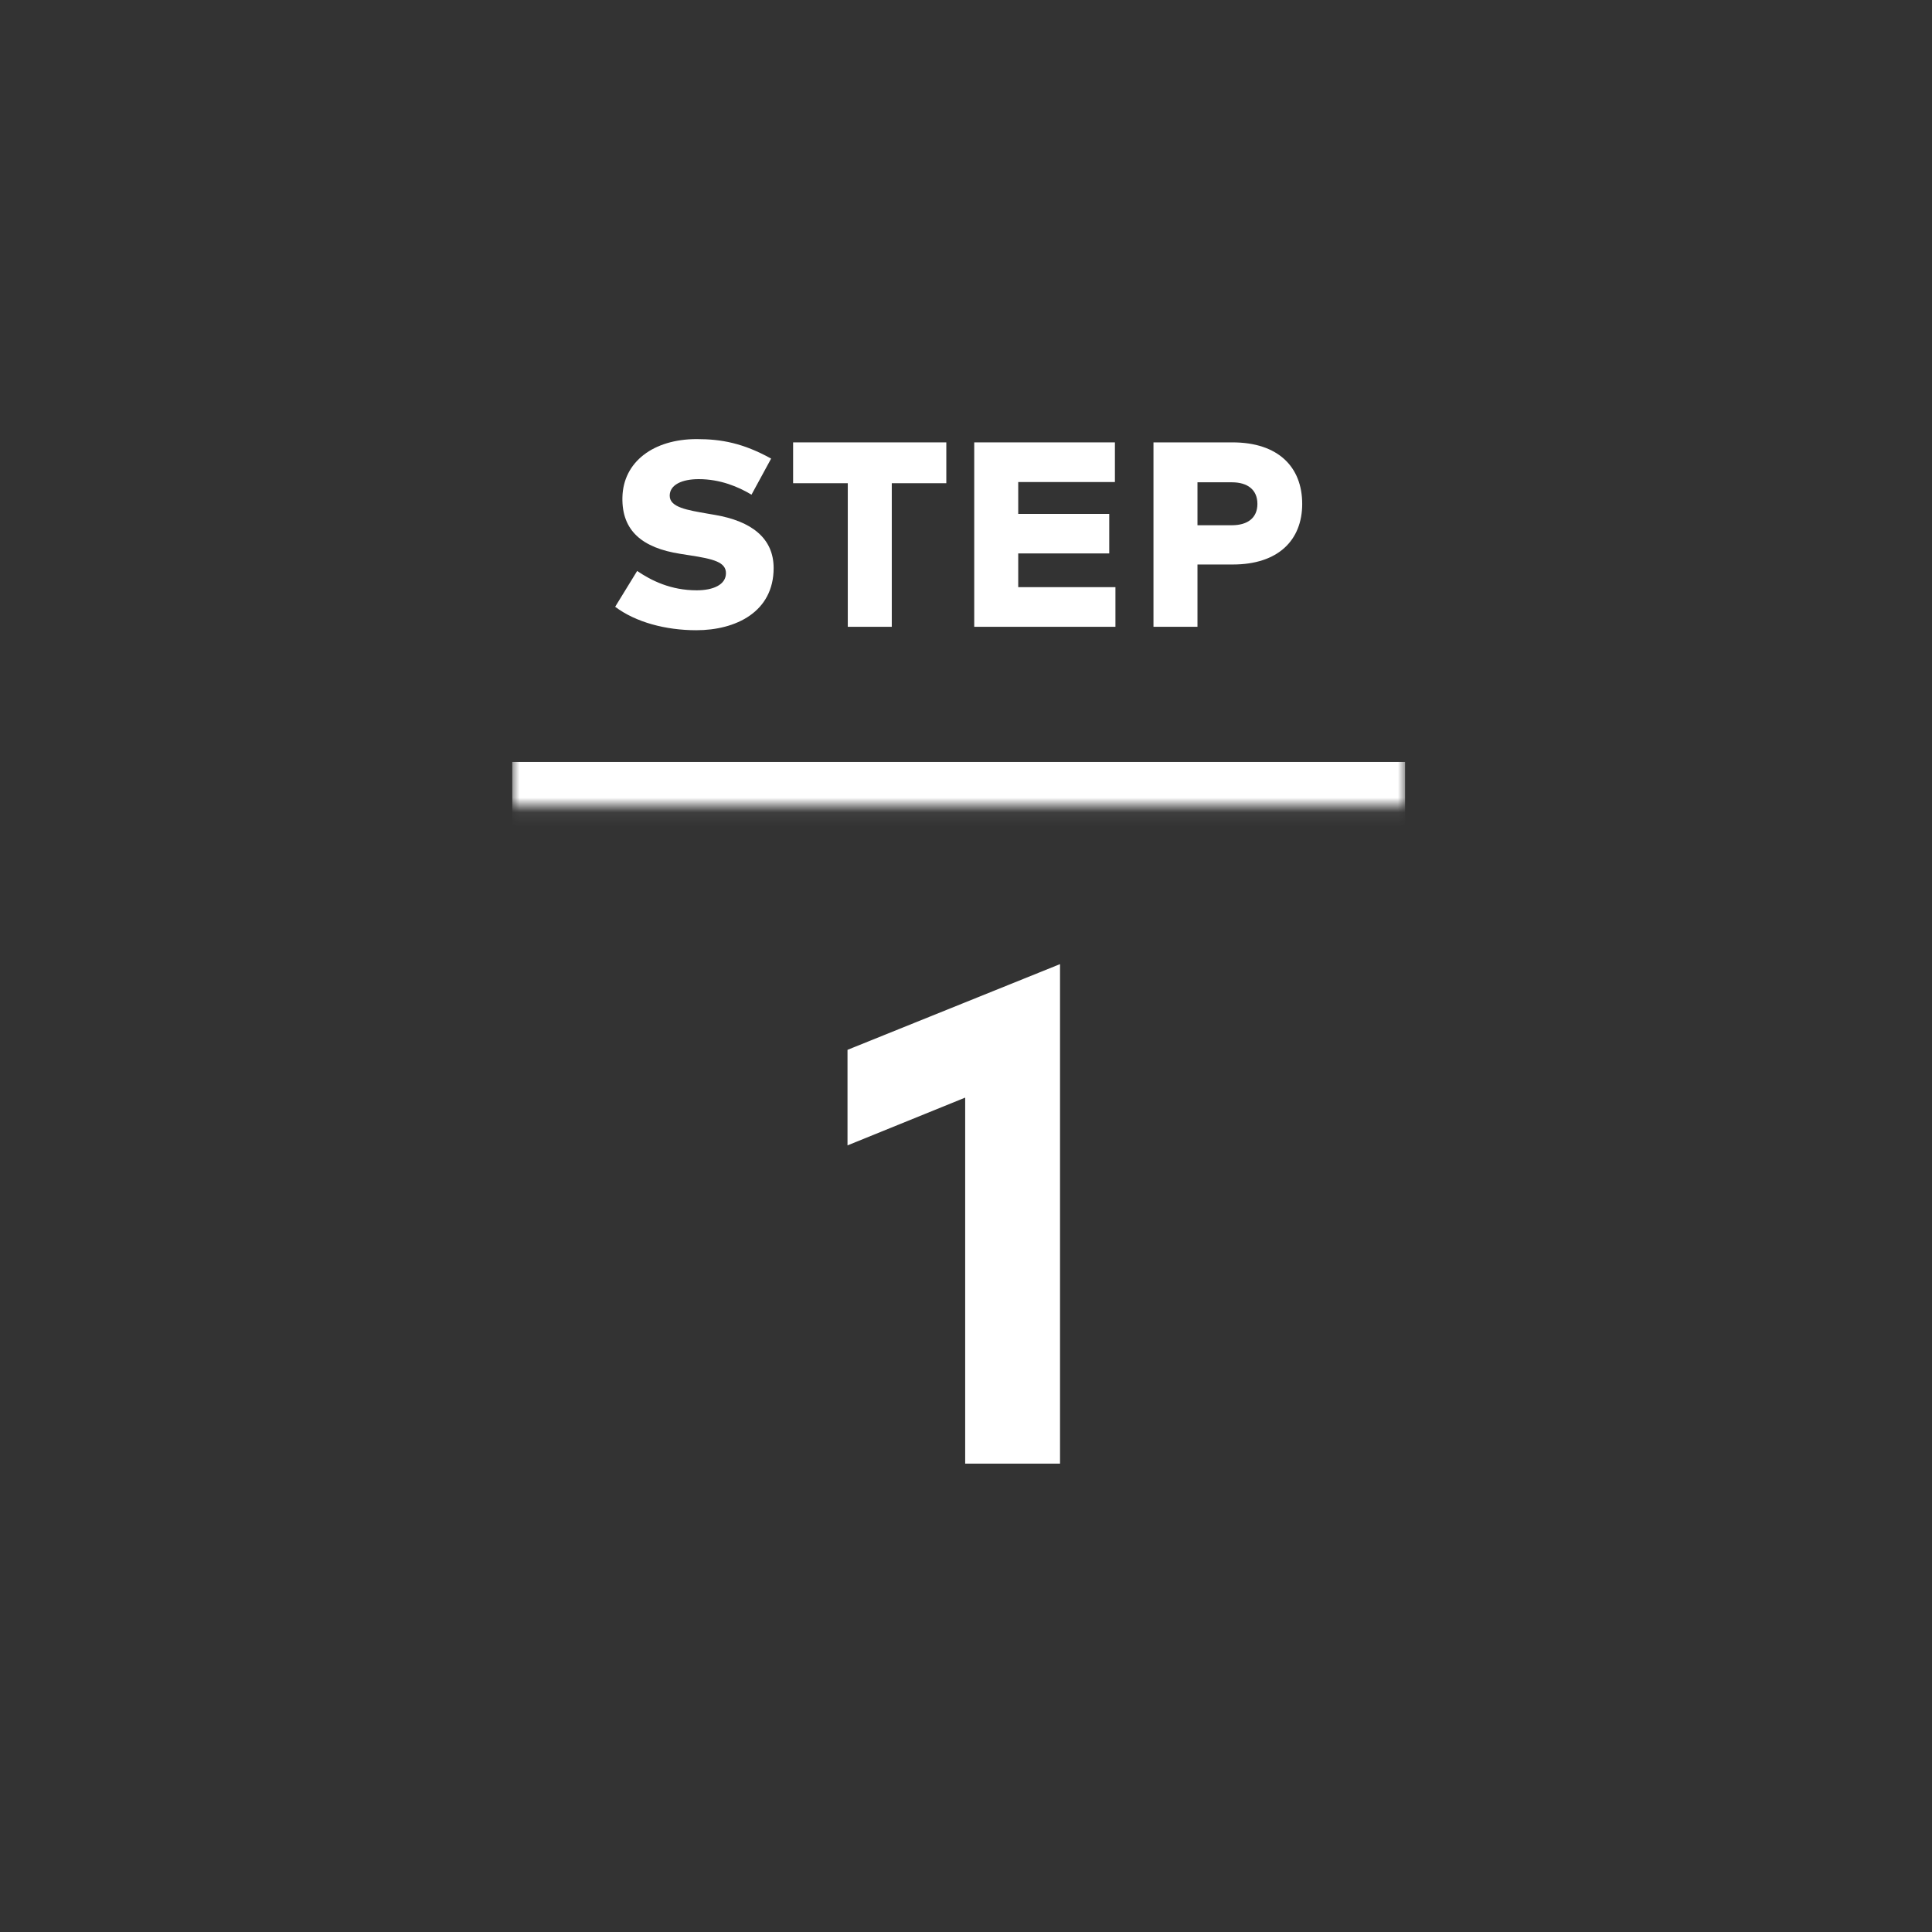 <svg width="132" height="132" viewBox="0 0 132 132" fill="none" xmlns="http://www.w3.org/2000/svg">
<rect x="0" y="0" width="132" height="132" fill="#333333" stroke="none"/>
<mask id="mask0_40000023_1799" style="mask-type:alpha" maskUnits="userSpaceOnUse" x="0" y="0" width="132" height="132">
<circle cx="66" cy="66" r="66" fill="#E60012"/>
</mask>
<g mask="url(#mask0_40000023_1799)">
<mask id="path-2-inside-1_40000023_1799" fill="white">
<path d="M35 30H96V55.059H35V30Z"/>
</mask>
<path d="M96 52.059H35V58.059H96V52.059Z" fill="white" mask="url(#path-2-inside-1_40000023_1799)"/>
<path d="M84.236 38.568H81.815V42.825H78.809V30.225H84.209C87.323 30.225 88.97 31.899 88.97 34.428C88.97 36.912 87.323 38.568 84.236 38.568ZM84.164 32.952H81.815V35.886H84.164C85.244 35.886 85.91 35.382 85.91 34.428C85.91 33.465 85.244 32.952 84.164 32.952Z" fill="white"/>
<path d="M76.21 40.116V42.825H66.562V30.225H76.174V32.934H69.568V35.112H75.787V37.812H69.568V40.116H76.21Z" fill="white"/>
<path d="M64.655 30.225V33.015H60.929V42.825H57.923V33.015H54.188V30.225H64.655Z" fill="white"/>
<path d="M52.686 31.332L51.345 33.798C50.445 33.258 49.212 32.736 47.736 32.736C46.593 32.736 45.756 33.123 45.756 33.87C45.756 34.662 46.953 34.851 48.348 35.094L48.87 35.184C51.318 35.607 52.857 36.75 52.857 38.811C52.857 41.808 50.274 43.059 47.574 43.059C45.477 43.059 43.425 42.51 42.03 41.457L43.533 39.009C44.496 39.666 45.828 40.332 47.601 40.332C48.735 40.332 49.599 39.945 49.599 39.162C49.599 38.406 48.753 38.19 47.106 37.938L46.476 37.839C43.884 37.434 42.48 36.264 42.525 33.996C42.57 31.548 44.658 30 47.601 30C49.302 30 50.778 30.279 52.686 31.332Z" fill="white"/>
<path d="M72.424 65.872V100H65.944V74.992L57.904 78.256V71.728L72.424 65.872Z" fill="white"/>
</g>
</svg>
